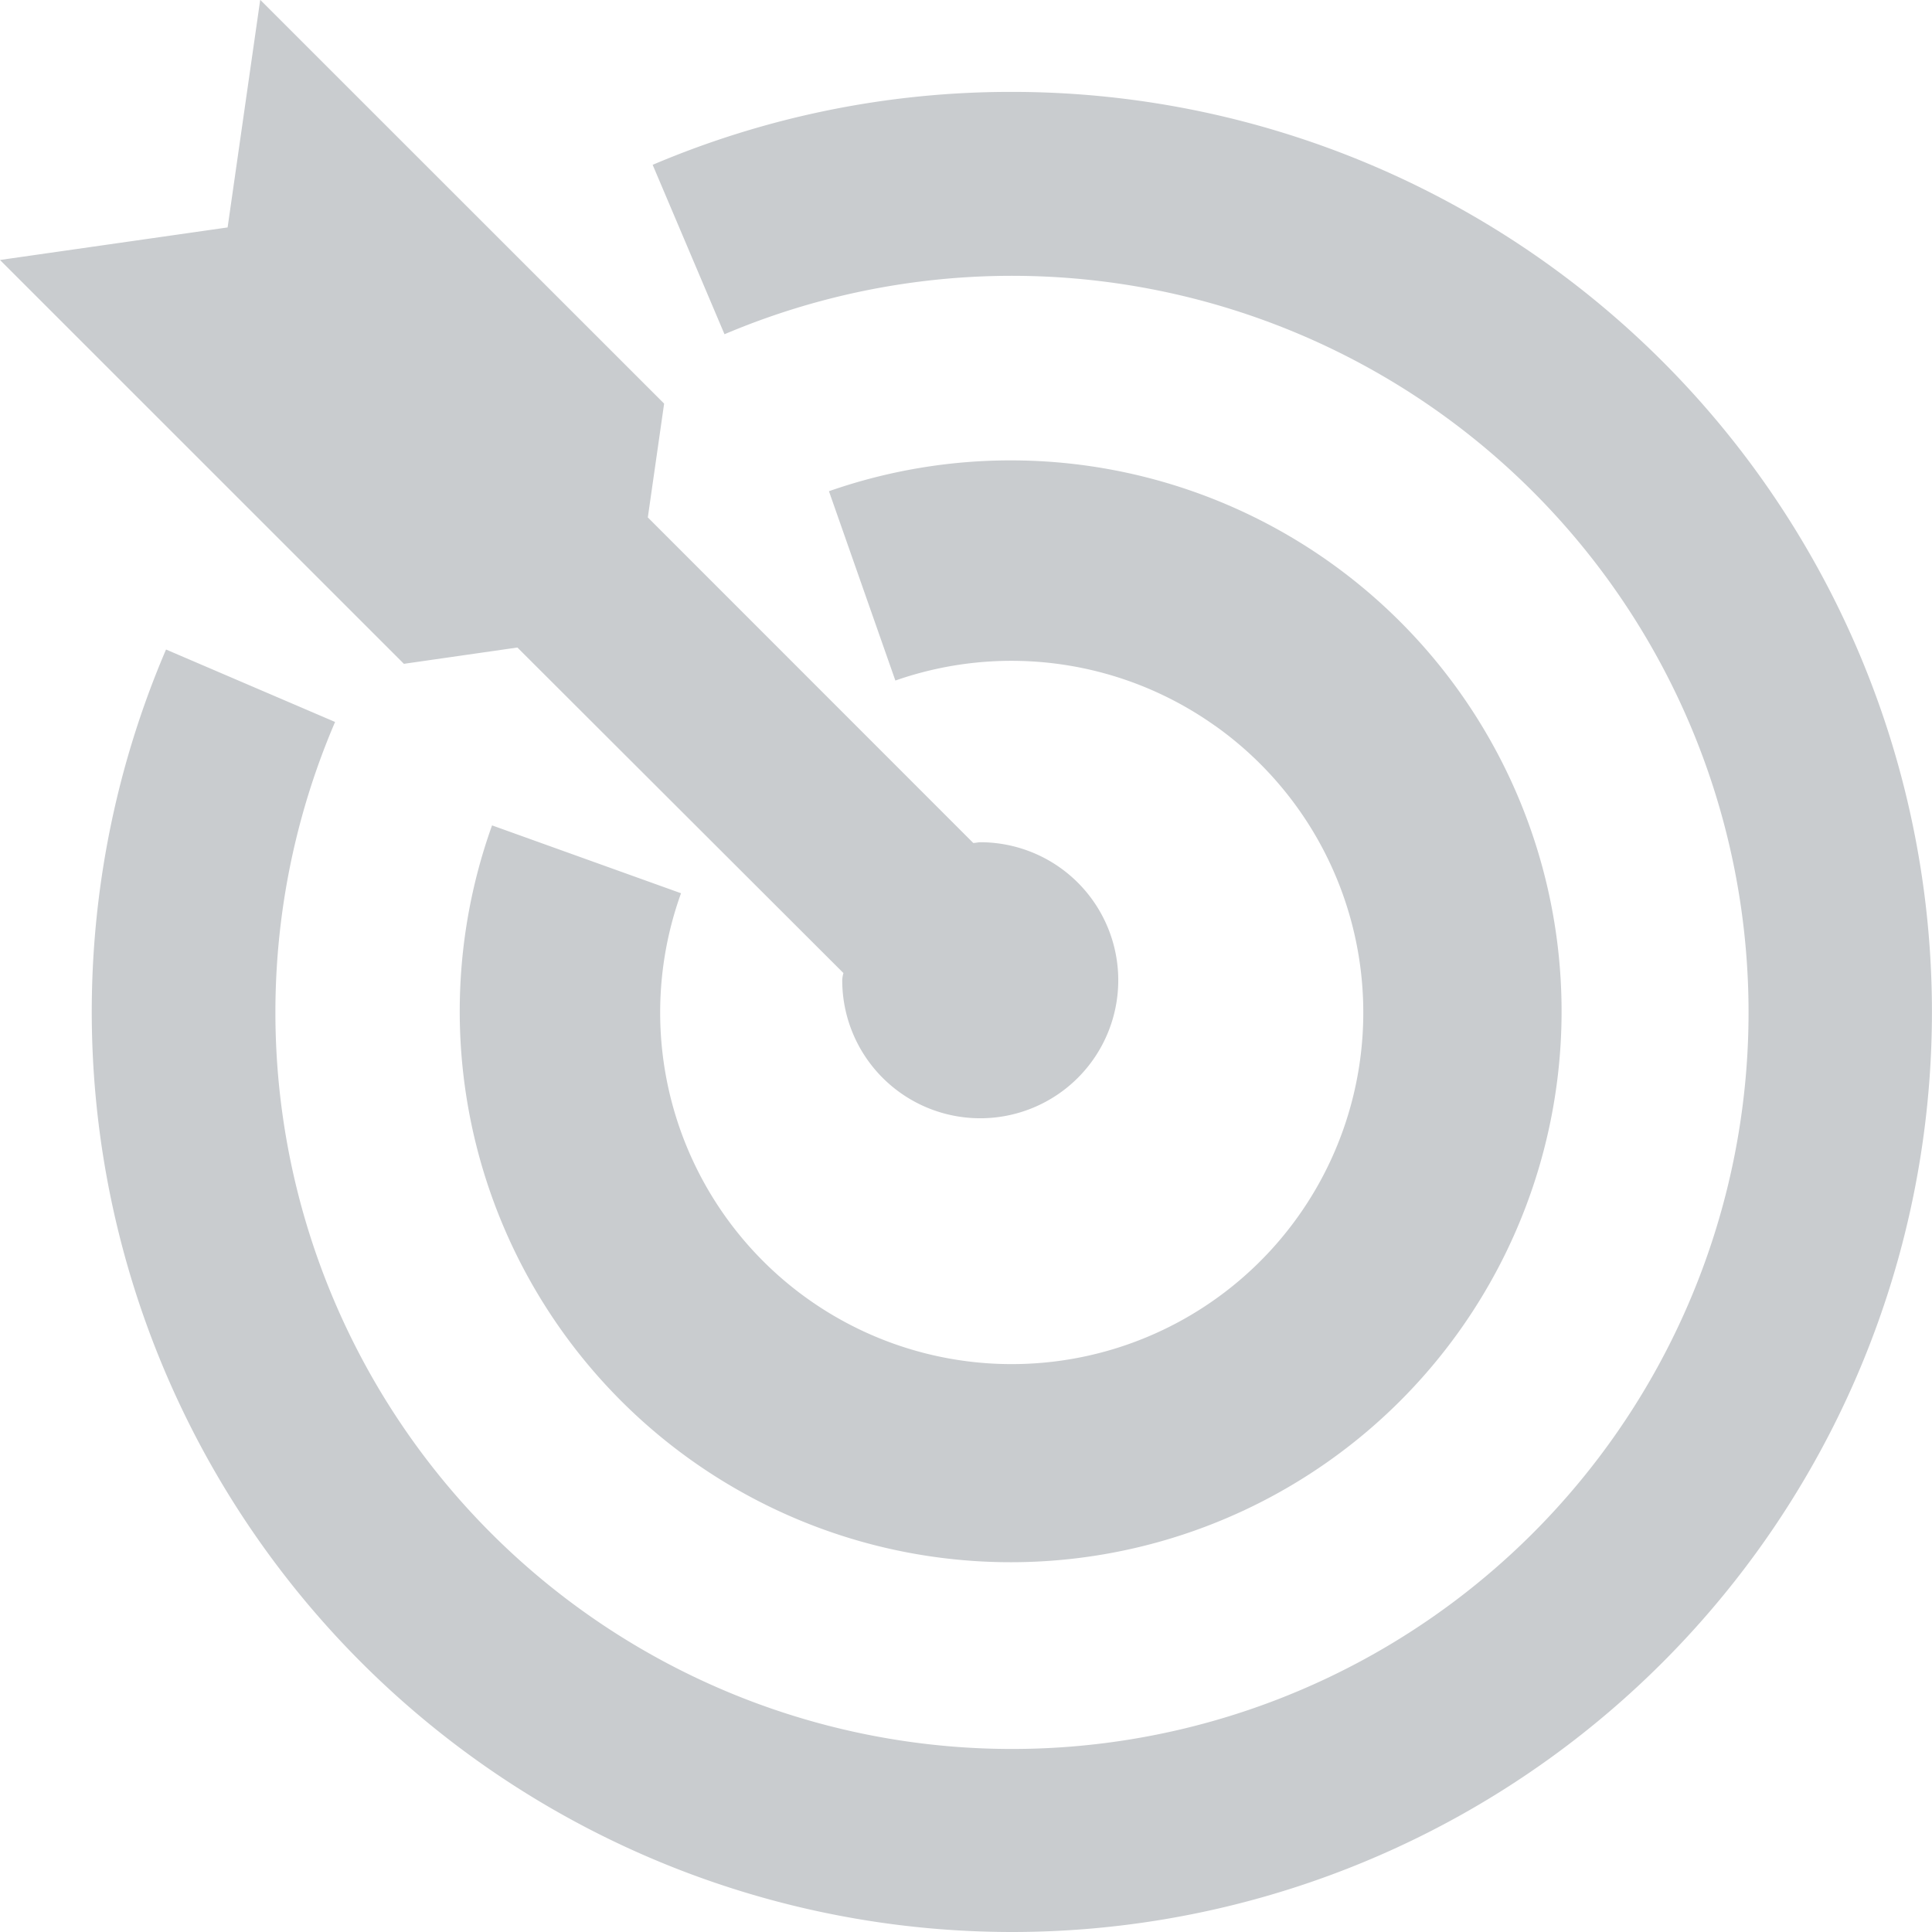 <svg id="icon_shuju_4.svg" xmlns="http://www.w3.org/2000/svg" width="32" height="32" viewBox="0 0 32 32">
  <defs>
    <style>
      .cls-1 {
        fill: #23282d;
        fill-opacity: 0;
      }

      .cls-2 {
        fill: #c9cccf;
        fill-rule: evenodd;
      }
    </style>
  </defs>
  <rect id="矩形_19" data-name="矩形 19" class="cls-1" width="32" height="32"/>
  <path id="形状_2" data-name="形状 2" class="cls-2" d="M1410.76,830a15.243,15.243,0,0,1-14.01-21.242l2.8,1.2a12.2,12.2,0,1,0,6.45-6.422l-1.19-2.806a15.16,15.16,0,0,1,5.95-1.208h0A15.238,15.238,0,1,1,1410.76,830Zm3.36-19.982a5.821,5.821,0,0,0-5.29-.746l-1.1-3.136a9.125,9.125,0,1,1-5.58,5.535l3.13,1.124A5.823,5.823,0,1,0,1414.12,810.017Zm-11.97,1.652h0Zm2.58-5.1,5.39,5.392c0.04,0,.08-0.012.12-0.012a2.286,2.286,0,1,1-2.29,2.286,0.486,0.486,0,0,1,.02-0.119l-5.4-5.392-1.88.27-6.69-6.689,3.77-.539,0.54-3.77,6.69,6.688Z" transform="translate(-1394 -798)"/>
</svg>

